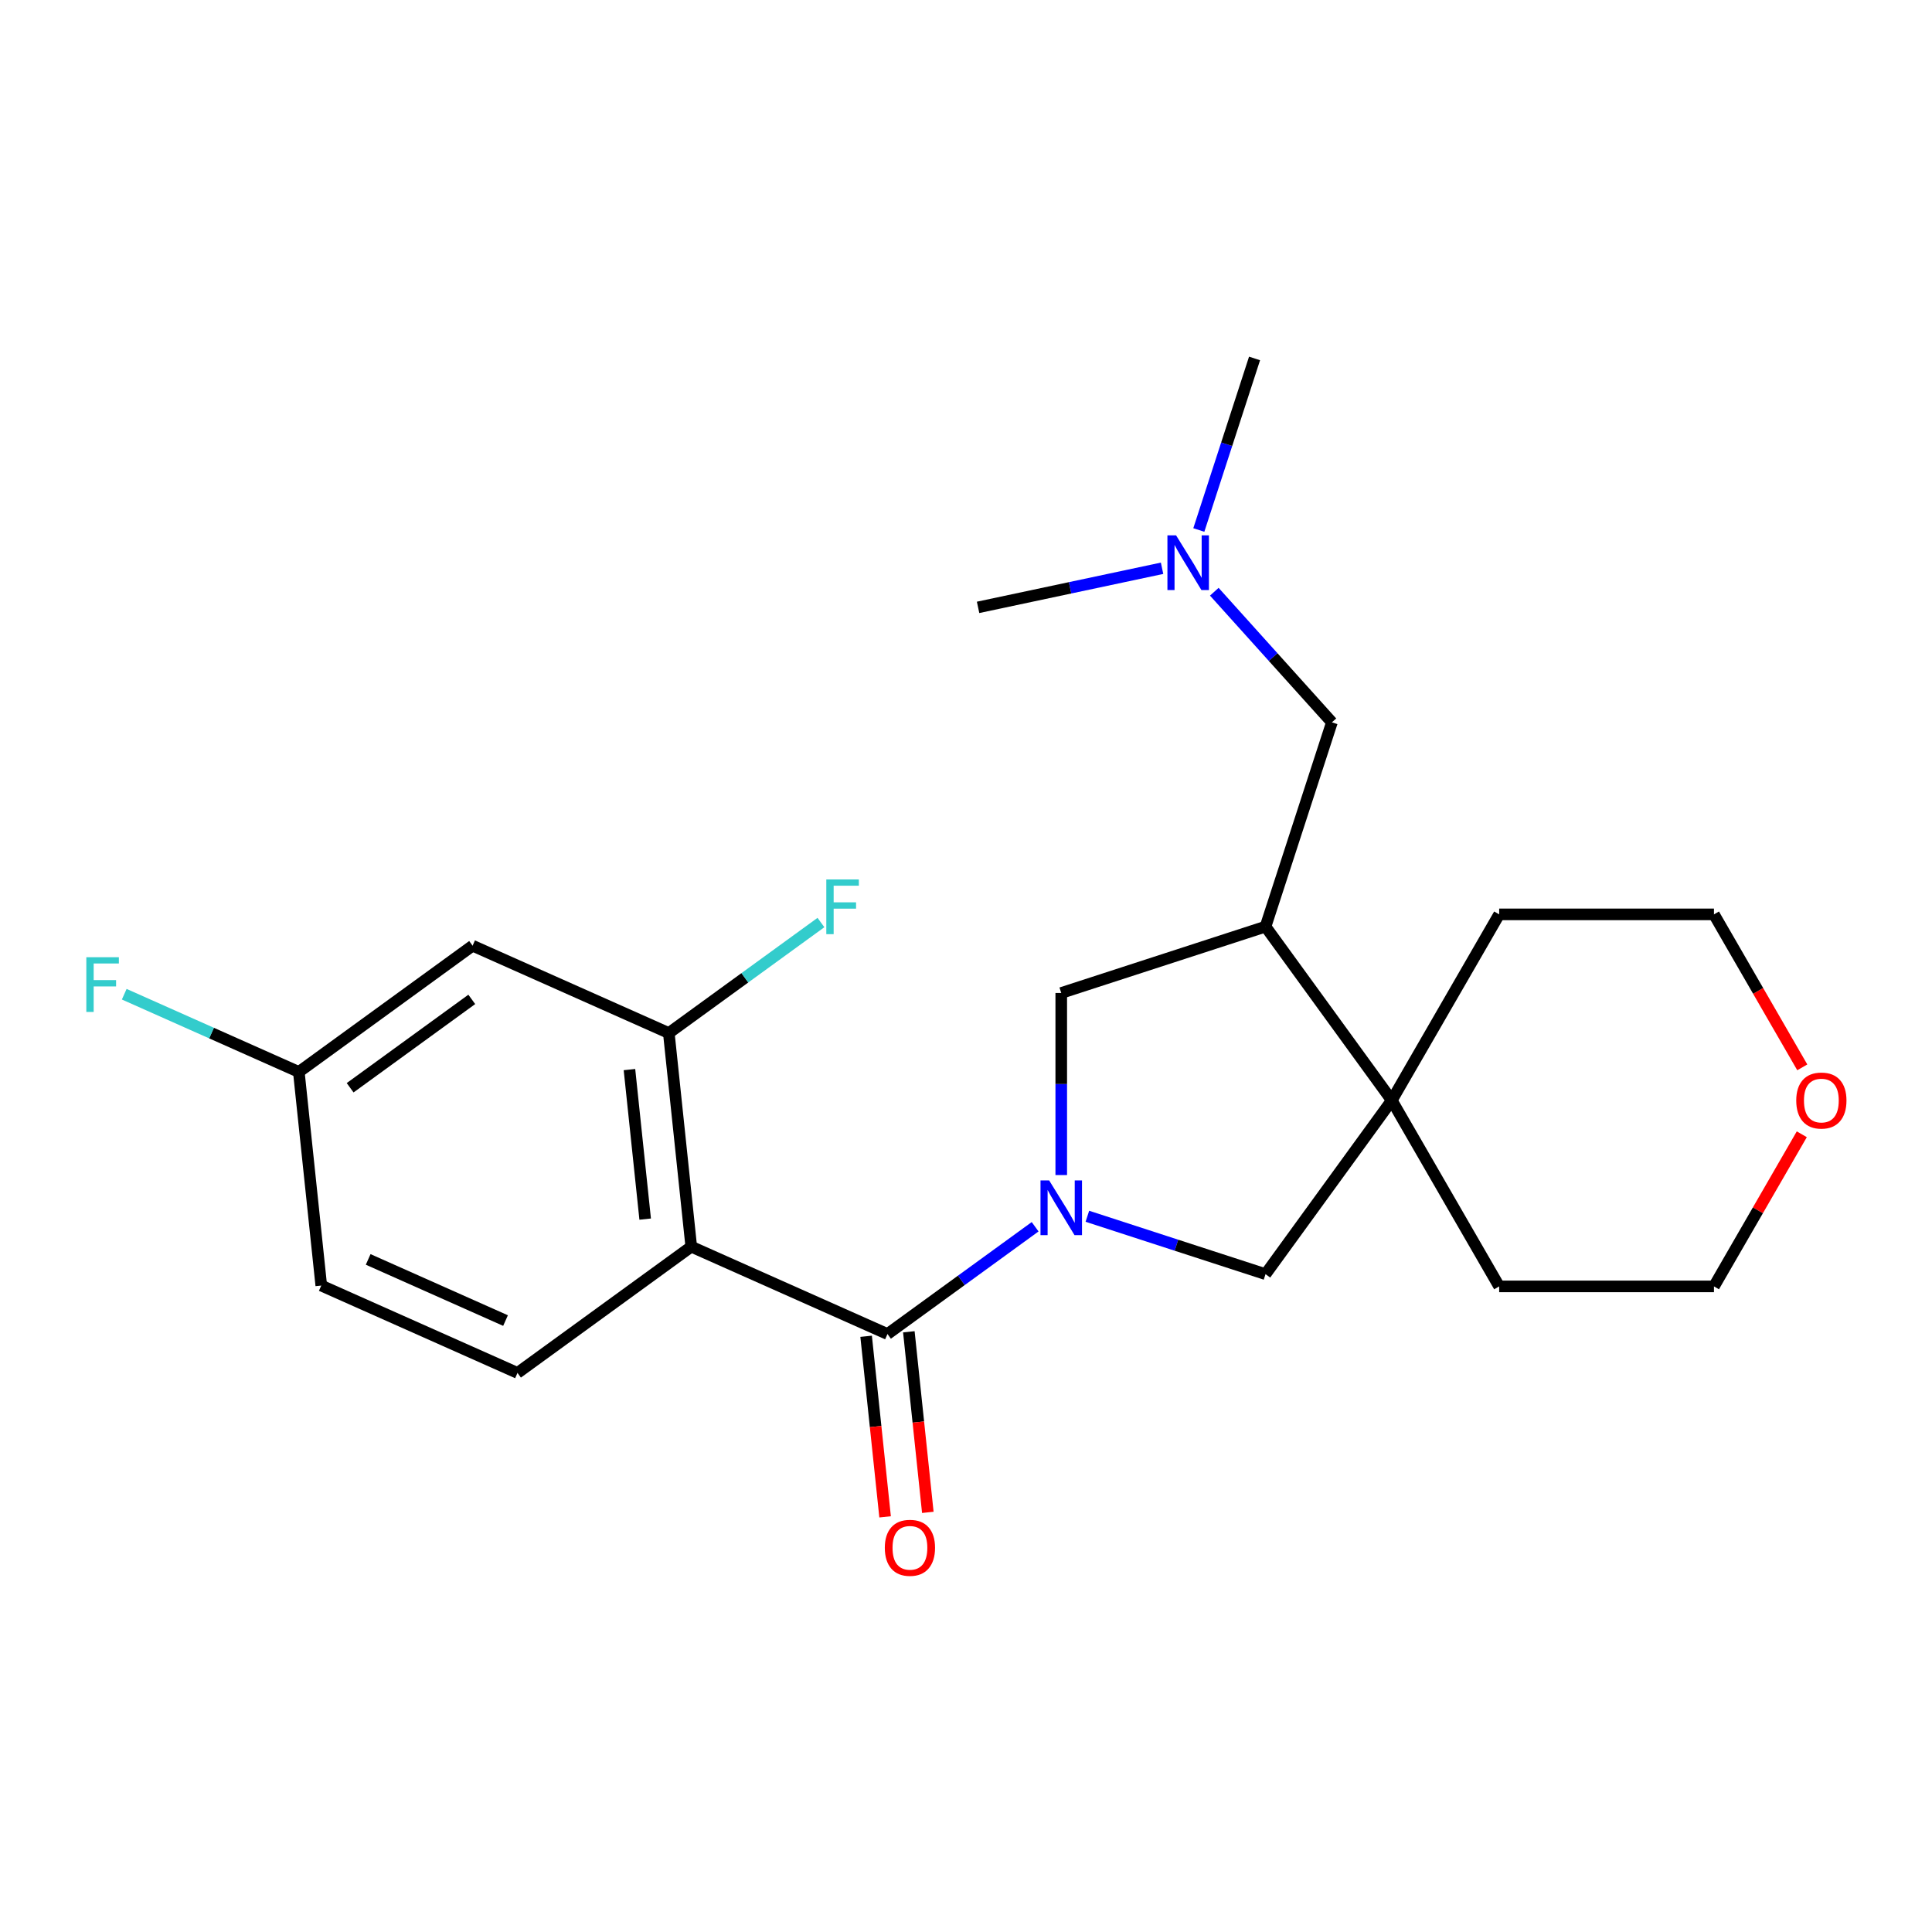 <?xml version='1.0' encoding='iso-8859-1'?>
<svg version='1.1' baseProfile='full'
              xmlns='http://www.w3.org/2000/svg'
                      xmlns:rdkit='http://www.rdkit.org/xml'
                      xmlns:xlink='http://www.w3.org/1999/xlink'
                  xml:space='preserve'
width='1000px' height='1000px' viewBox='0 0 1000 1000'>
<!-- END OF HEADER -->
<rect style='opacity:1.0;fill:#FFFFFF;stroke:none' width='1000' height='1000' x='0' y='0'> </rect>
<path class='bond-0' d='M 535.782,634.968 L 497.571,662.73' style='fill:none;fill-rule:evenodd;stroke:#0000FF;stroke-width:6px;stroke-linecap:butt;stroke-linejoin:miter;stroke-opacity:1' />
<path class='bond-0' d='M 497.571,662.73 L 459.359,690.493' style='fill:none;fill-rule:evenodd;stroke:#000000;stroke-width:6px;stroke-linecap:butt;stroke-linejoin:miter;stroke-opacity:1' />
<path class='bond-5' d='M 549.302,608.206 L 549.302,561.088' style='fill:none;fill-rule:evenodd;stroke:#0000FF;stroke-width:6px;stroke-linecap:butt;stroke-linejoin:miter;stroke-opacity:1' />
<path class='bond-5' d='M 549.302,561.088 L 549.302,513.971' style='fill:none;fill-rule:evenodd;stroke:#000000;stroke-width:6px;stroke-linecap:butt;stroke-linejoin:miter;stroke-opacity:1' />
<path class='bond-6' d='M 562.821,629.538 L 608.928,644.52' style='fill:none;fill-rule:evenodd;stroke:#0000FF;stroke-width:6px;stroke-linecap:butt;stroke-linejoin:miter;stroke-opacity:1' />
<path class='bond-6' d='M 608.928,644.52 L 655.036,659.501' style='fill:none;fill-rule:evenodd;stroke:#000000;stroke-width:6px;stroke-linecap:butt;stroke-linejoin:miter;stroke-opacity:1' />
<path class='bond-1' d='M 459.359,690.493 L 357.796,645.274' style='fill:none;fill-rule:evenodd;stroke:#000000;stroke-width:6px;stroke-linecap:butt;stroke-linejoin:miter;stroke-opacity:1' />
<path class='bond-9' d='M 448.303,691.655 L 453.215,738.388' style='fill:none;fill-rule:evenodd;stroke:#000000;stroke-width:6px;stroke-linecap:butt;stroke-linejoin:miter;stroke-opacity:1' />
<path class='bond-9' d='M 453.215,738.388 L 458.126,785.121' style='fill:none;fill-rule:evenodd;stroke:#FF0000;stroke-width:6px;stroke-linecap:butt;stroke-linejoin:miter;stroke-opacity:1' />
<path class='bond-9' d='M 470.416,689.331 L 475.328,736.064' style='fill:none;fill-rule:evenodd;stroke:#000000;stroke-width:6px;stroke-linecap:butt;stroke-linejoin:miter;stroke-opacity:1' />
<path class='bond-9' d='M 475.328,736.064 L 480.24,782.797' style='fill:none;fill-rule:evenodd;stroke:#FF0000;stroke-width:6px;stroke-linecap:butt;stroke-linejoin:miter;stroke-opacity:1' />
<path class='bond-3' d='M 357.796,645.274 L 346.175,534.708' style='fill:none;fill-rule:evenodd;stroke:#000000;stroke-width:6px;stroke-linecap:butt;stroke-linejoin:miter;stroke-opacity:1' />
<path class='bond-3' d='M 333.94,631.013 L 325.805,553.617' style='fill:none;fill-rule:evenodd;stroke:#000000;stroke-width:6px;stroke-linecap:butt;stroke-linejoin:miter;stroke-opacity:1' />
<path class='bond-7' d='M 357.796,645.274 L 267.853,710.621' style='fill:none;fill-rule:evenodd;stroke:#000000;stroke-width:6px;stroke-linecap:butt;stroke-linejoin:miter;stroke-opacity:1' />
<path class='bond-2' d='M 655.036,479.616 L 549.302,513.971' style='fill:none;fill-rule:evenodd;stroke:#000000;stroke-width:6px;stroke-linecap:butt;stroke-linejoin:miter;stroke-opacity:1' />
<path class='bond-10' d='M 655.036,479.616 L 689.391,373.882' style='fill:none;fill-rule:evenodd;stroke:#000000;stroke-width:6px;stroke-linecap:butt;stroke-linejoin:miter;stroke-opacity:1' />
<path class='bond-23' d='M 655.036,479.616 L 720.383,569.558' style='fill:none;fill-rule:evenodd;stroke:#000000;stroke-width:6px;stroke-linecap:butt;stroke-linejoin:miter;stroke-opacity:1' />
<path class='bond-8' d='M 346.175,534.708 L 244.612,489.489' style='fill:none;fill-rule:evenodd;stroke:#000000;stroke-width:6px;stroke-linecap:butt;stroke-linejoin:miter;stroke-opacity:1' />
<path class='bond-14' d='M 346.175,534.708 L 385.547,506.103' style='fill:none;fill-rule:evenodd;stroke:#000000;stroke-width:6px;stroke-linecap:butt;stroke-linejoin:miter;stroke-opacity:1' />
<path class='bond-14' d='M 385.547,506.103 L 424.918,477.498' style='fill:none;fill-rule:evenodd;stroke:#33CCCC;stroke-width:6px;stroke-linecap:butt;stroke-linejoin:miter;stroke-opacity:1' />
<path class='bond-4' d='M 720.383,569.558 L 655.036,659.501' style='fill:none;fill-rule:evenodd;stroke:#000000;stroke-width:6px;stroke-linecap:butt;stroke-linejoin:miter;stroke-opacity:1' />
<path class='bond-17' d='M 720.383,569.558 L 775.97,473.278' style='fill:none;fill-rule:evenodd;stroke:#000000;stroke-width:6px;stroke-linecap:butt;stroke-linejoin:miter;stroke-opacity:1' />
<path class='bond-18' d='M 720.383,569.558 L 775.97,665.839' style='fill:none;fill-rule:evenodd;stroke:#000000;stroke-width:6px;stroke-linecap:butt;stroke-linejoin:miter;stroke-opacity:1' />
<path class='bond-15' d='M 267.853,710.621 L 166.29,665.402' style='fill:none;fill-rule:evenodd;stroke:#000000;stroke-width:6px;stroke-linecap:butt;stroke-linejoin:miter;stroke-opacity:1' />
<path class='bond-15' d='M 261.663,683.525 L 190.568,651.872' style='fill:none;fill-rule:evenodd;stroke:#000000;stroke-width:6px;stroke-linecap:butt;stroke-linejoin:miter;stroke-opacity:1' />
<path class='bond-25' d='M 244.612,489.489 L 154.669,554.836' style='fill:none;fill-rule:evenodd;stroke:#000000;stroke-width:6px;stroke-linecap:butt;stroke-linejoin:miter;stroke-opacity:1' />
<path class='bond-25' d='M 244.19,517.279 L 181.23,563.022' style='fill:none;fill-rule:evenodd;stroke:#000000;stroke-width:6px;stroke-linecap:butt;stroke-linejoin:miter;stroke-opacity:1' />
<path class='bond-13' d='M 689.391,373.882 L 658.955,340.08' style='fill:none;fill-rule:evenodd;stroke:#000000;stroke-width:6px;stroke-linecap:butt;stroke-linejoin:miter;stroke-opacity:1' />
<path class='bond-13' d='M 658.955,340.08 L 628.519,306.278' style='fill:none;fill-rule:evenodd;stroke:#0000FF;stroke-width:6px;stroke-linecap:butt;stroke-linejoin:miter;stroke-opacity:1' />
<path class='bond-11' d='M 932.606,587.098 L 909.876,626.468' style='fill:none;fill-rule:evenodd;stroke:#FF0000;stroke-width:6px;stroke-linecap:butt;stroke-linejoin:miter;stroke-opacity:1' />
<path class='bond-11' d='M 909.876,626.468 L 887.145,665.839' style='fill:none;fill-rule:evenodd;stroke:#000000;stroke-width:6px;stroke-linecap:butt;stroke-linejoin:miter;stroke-opacity:1' />
<path class='bond-24' d='M 932.86,552.459 L 910.003,512.868' style='fill:none;fill-rule:evenodd;stroke:#FF0000;stroke-width:6px;stroke-linecap:butt;stroke-linejoin:miter;stroke-opacity:1' />
<path class='bond-24' d='M 910.003,512.868 L 887.145,473.278' style='fill:none;fill-rule:evenodd;stroke:#000000;stroke-width:6px;stroke-linecap:butt;stroke-linejoin:miter;stroke-opacity:1' />
<path class='bond-12' d='M 154.669,554.836 L 166.29,665.402' style='fill:none;fill-rule:evenodd;stroke:#000000;stroke-width:6px;stroke-linecap:butt;stroke-linejoin:miter;stroke-opacity:1' />
<path class='bond-16' d='M 154.669,554.836 L 109.487,534.72' style='fill:none;fill-rule:evenodd;stroke:#000000;stroke-width:6px;stroke-linecap:butt;stroke-linejoin:miter;stroke-opacity:1' />
<path class='bond-16' d='M 109.487,534.72 L 64.305,514.603' style='fill:none;fill-rule:evenodd;stroke:#33CCCC;stroke-width:6px;stroke-linecap:butt;stroke-linejoin:miter;stroke-opacity:1' />
<path class='bond-21' d='M 620.504,274.323 L 634.929,229.926' style='fill:none;fill-rule:evenodd;stroke:#0000FF;stroke-width:6px;stroke-linecap:butt;stroke-linejoin:miter;stroke-opacity:1' />
<path class='bond-21' d='M 634.929,229.926 L 649.355,185.529' style='fill:none;fill-rule:evenodd;stroke:#000000;stroke-width:6px;stroke-linecap:butt;stroke-linejoin:miter;stroke-opacity:1' />
<path class='bond-22' d='M 601.481,294.136 L 553.867,304.257' style='fill:none;fill-rule:evenodd;stroke:#0000FF;stroke-width:6px;stroke-linecap:butt;stroke-linejoin:miter;stroke-opacity:1' />
<path class='bond-22' d='M 553.867,304.257 L 506.254,314.377' style='fill:none;fill-rule:evenodd;stroke:#000000;stroke-width:6px;stroke-linecap:butt;stroke-linejoin:miter;stroke-opacity:1' />
<path class='bond-19' d='M 775.97,473.278 L 887.145,473.278' style='fill:none;fill-rule:evenodd;stroke:#000000;stroke-width:6px;stroke-linecap:butt;stroke-linejoin:miter;stroke-opacity:1' />
<path class='bond-20' d='M 775.97,665.839 L 887.145,665.839' style='fill:none;fill-rule:evenodd;stroke:#000000;stroke-width:6px;stroke-linecap:butt;stroke-linejoin:miter;stroke-opacity:1' />
<path  class='atom-0' d='M 543.042 610.986
L 552.322 625.986
Q 553.242 627.466, 554.722 630.146
Q 556.202 632.826, 556.282 632.986
L 556.282 610.986
L 560.042 610.986
L 560.042 639.306
L 556.162 639.306
L 546.202 622.906
Q 545.042 620.986, 543.802 618.786
Q 542.602 616.586, 542.242 615.906
L 542.242 639.306
L 538.562 639.306
L 538.562 610.986
L 543.042 610.986
' fill='#0000FF'/>
<path  class='atom-10' d='M 457.98 801.139
Q 457.98 794.339, 461.34 790.539
Q 464.7 786.739, 470.98 786.739
Q 477.26 786.739, 480.62 790.539
Q 483.98 794.339, 483.98 801.139
Q 483.98 808.019, 480.58 811.939
Q 477.18 815.819, 470.98 815.819
Q 464.74 815.819, 461.34 811.939
Q 457.98 808.059, 457.98 801.139
M 470.98 812.619
Q 475.3 812.619, 477.62 809.739
Q 479.98 806.819, 479.98 801.139
Q 479.98 795.579, 477.62 792.779
Q 475.3 789.939, 470.98 789.939
Q 466.66 789.939, 464.3 792.739
Q 461.98 795.539, 461.98 801.139
Q 461.98 806.859, 464.3 809.739
Q 466.66 812.619, 470.98 812.619
' fill='#FF0000'/>
<path  class='atom-12' d='M 929.733 569.638
Q 929.733 562.838, 933.093 559.038
Q 936.453 555.238, 942.733 555.238
Q 949.013 555.238, 952.373 559.038
Q 955.733 562.838, 955.733 569.638
Q 955.733 576.518, 952.333 580.438
Q 948.933 584.318, 942.733 584.318
Q 936.493 584.318, 933.093 580.438
Q 929.733 576.558, 929.733 569.638
M 942.733 581.118
Q 947.053 581.118, 949.373 578.238
Q 951.733 575.318, 951.733 569.638
Q 951.733 564.078, 949.373 561.278
Q 947.053 558.438, 942.733 558.438
Q 938.413 558.438, 936.053 561.238
Q 933.733 564.038, 933.733 569.638
Q 933.733 575.358, 936.053 578.238
Q 938.413 581.118, 942.733 581.118
' fill='#FF0000'/>
<path  class='atom-14' d='M 608.74 277.103
L 618.02 292.103
Q 618.94 293.583, 620.42 296.263
Q 621.9 298.943, 621.98 299.103
L 621.98 277.103
L 625.74 277.103
L 625.74 305.423
L 621.86 305.423
L 611.9 289.023
Q 610.74 287.103, 609.5 284.903
Q 608.3 282.703, 607.94 282.023
L 607.94 305.423
L 604.26 305.423
L 604.26 277.103
L 608.74 277.103
' fill='#0000FF'/>
<path  class='atom-15' d='M 427.697 455.201
L 444.537 455.201
L 444.537 458.441
L 431.497 458.441
L 431.497 467.041
L 443.097 467.041
L 443.097 470.321
L 431.497 470.321
L 431.497 483.521
L 427.697 483.521
L 427.697 455.201
' fill='#33CCCC'/>
<path  class='atom-17' d='M 44.686 495.457
L 61.526 495.457
L 61.526 498.697
L 48.486 498.697
L 48.486 507.297
L 60.086 507.297
L 60.086 510.577
L 48.486 510.577
L 48.486 523.777
L 44.686 523.777
L 44.686 495.457
' fill='#33CCCC'/>
</svg>
